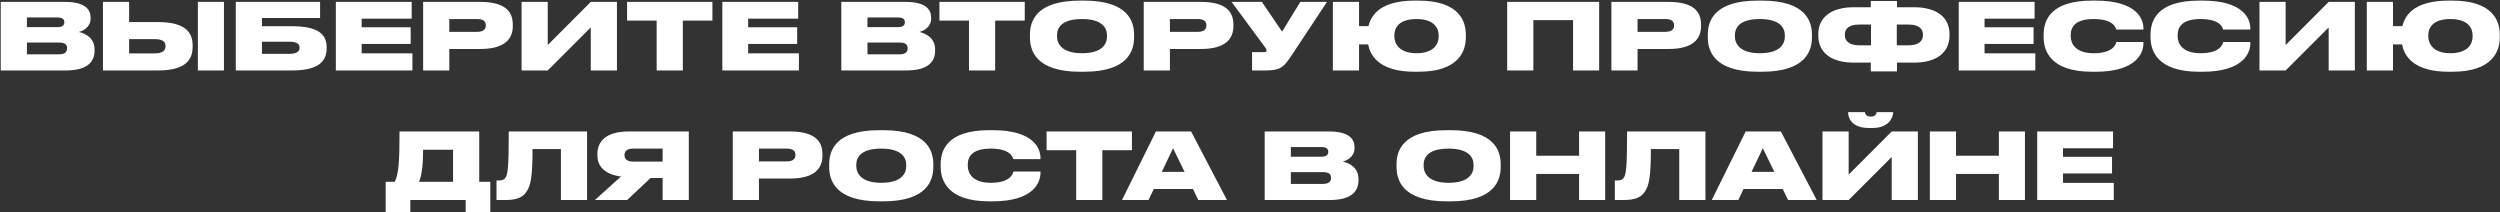 <?xml version="1.0" encoding="UTF-8"?> <svg xmlns="http://www.w3.org/2000/svg" width="3087" height="262" viewBox="0 0 3087 262" fill="none"><rect x="0" y="0" width="3087" height="262" fill="#333333" stroke="none"/><path d="M0.914 87V2.344H80.564C105.255 2.344 111.854 11.902 111.854 21.573V22.825C111.854 33.407 102.865 38.186 97.29 39.438C104.8 41.258 116.747 46.265 116.747 61.171V62.536C116.747 75.849 108.668 87 81.019 87H0.914ZM70.778 21.573H33.229V33.521H70.778C77.491 33.521 79.426 30.79 79.426 27.604V27.377C79.426 24.077 77.491 21.573 70.778 21.573ZM72.826 52.523H33.229V67.088H72.826C81.246 67.088 82.839 63.105 82.839 59.805V59.464C82.839 55.823 81.132 52.523 72.826 52.523ZM159.447 27.263H195.062C229.197 27.263 237.845 40.234 237.845 56.05V57.871C237.845 73.687 229.311 87 195.062 87H127.132V2.344H159.447V27.263ZM159.447 65.95H190.966C201.434 65.95 204.392 61.74 204.392 57.188V56.847C204.392 52.068 201.434 48.313 190.966 48.313H159.447V65.95ZM276.532 2.344V87H244.331V2.344H276.532ZM291.138 87V2.344H395.252V22.256H323.454V32.383H360.548C394.797 32.383 403.331 43.648 403.331 58.554V59.578C403.331 74.711 394.797 87 360.548 87H291.138ZM323.454 66.519H357.02C367.147 66.519 369.878 62.991 369.878 59.009V58.667C369.878 54.571 367.147 51.499 357.02 51.499H323.454V66.519ZM414.706 2.344H508.351V23.053H446.566V33.635H507.1V54.23H446.566V65.836H509.262V87H414.706V2.344ZM593.033 60.488H554.801V87H522.486V2.344H593.033C624.324 2.344 633.2 14.746 633.2 30.335V32.155C633.2 47.517 623.983 60.488 593.033 60.488ZM554.801 23.508V39.324H589.165C596.561 39.324 599.86 36.252 599.86 31.587V31.245C599.86 26.352 596.788 23.508 589.165 23.508H554.801ZM729.49 87V33.862L676.353 87H644.038V2.344H676.353V55.595L729.49 2.344H761.806V87H729.49ZM810.847 87V25.442H774.322V2.344H879.687V25.442H843.162V87H810.847ZM891.942 2.344H985.588V23.053H923.802V33.635H984.336V54.23H923.802V65.836H986.498V87H891.942V2.344ZM1038.83 87V2.344H1118.48C1143.17 2.344 1149.77 11.902 1149.77 21.573V22.825C1149.77 33.407 1140.78 38.186 1135.21 39.438C1142.72 41.258 1154.67 46.265 1154.67 61.171V62.536C1154.67 75.849 1146.59 87 1118.94 87H1038.83ZM1108.7 21.573H1071.15V33.521H1108.7C1115.41 33.521 1117.34 30.79 1117.34 27.604V27.377C1117.34 24.077 1115.41 21.573 1108.7 21.573ZM1110.74 52.523H1071.15V67.088H1110.74C1119.16 67.088 1120.76 63.105 1120.76 59.805V59.464C1120.76 55.823 1119.05 52.523 1110.74 52.523ZM1196.52 87V25.442H1160V2.344H1265.36V25.442H1228.84V87H1196.52ZM1333.56 0.751H1338.68C1393.29 0.751 1400.35 26.808 1400.35 42.737V46.151C1400.35 61.967 1393.41 88.593 1338.68 88.593H1333.56C1278.71 88.593 1271.77 61.967 1271.77 46.151V42.737C1271.77 26.808 1278.71 0.751 1333.56 0.751ZM1366.9 45.127V43.534C1366.9 34.545 1361.09 23.508 1336.06 23.508C1310.57 23.508 1305.22 34.545 1305.22 43.534V44.899C1305.22 53.775 1311.03 65.722 1336.06 65.722C1361.09 65.722 1366.9 54.23 1366.9 45.127ZM1482.84 60.488H1444.6V87H1412.29V2.344H1482.84C1514.13 2.344 1523 14.746 1523 30.335V32.155C1523 47.517 1513.78 60.488 1482.84 60.488ZM1444.6 23.508V39.324H1478.97C1486.36 39.324 1489.66 36.252 1489.66 31.587V31.245C1489.66 26.352 1486.59 23.508 1478.97 23.508H1444.6ZM1638.54 2.344L1595.3 67.77C1585.63 82.335 1581.76 87 1562.99 87H1546.03V64.357H1560.94C1563.22 64.357 1563.9 63.674 1563.9 62.422V62.309C1563.9 61.285 1563.44 60.033 1562.42 58.781L1520.77 2.344H1558.21L1583.13 39.096L1605.66 2.344H1638.54ZM1810.03 42.737V46.151C1810.03 61.967 1802.41 88.593 1751.32 88.593H1747C1704.67 88.593 1692.15 70.16 1689.42 54.799H1678.16V87H1645.84V2.344H1678.16V32.269H1689.76C1693.4 17.363 1705.92 0.751 1747 0.751H1751.32C1802.41 0.751 1810.03 26.808 1810.03 42.737ZM1776.47 45.127V43.534C1776.47 34.545 1770.55 23.508 1749.05 23.508C1727.2 23.508 1721.74 34.545 1721.74 43.534V44.899C1721.74 53.775 1727.65 65.722 1749.05 65.722C1770.55 65.722 1776.47 54.23 1776.47 45.127ZM1861.07 87V2.344H1974.63V87H1942.43V24.873H1893.39V87H1861.07ZM2060.3 60.488H2022.06V87H1989.75V2.344H2060.3C2091.59 2.344 2100.46 14.746 2100.46 30.335V32.155C2100.46 47.517 2091.25 60.488 2060.3 60.488ZM2022.06 23.508V39.324H2056.43C2063.82 39.324 2067.12 36.252 2067.12 31.587V31.245C2067.12 26.352 2064.05 23.508 2056.43 23.508H2022.06ZM2170.58 0.751H2175.7C2230.32 0.751 2237.37 26.808 2237.37 42.737V46.151C2237.37 61.967 2230.43 88.593 2175.7 88.593H2170.58C2115.74 88.593 2108.8 61.967 2108.8 46.151V42.737C2108.8 26.808 2115.74 0.751 2170.58 0.751ZM2203.92 45.127V43.534C2203.92 34.545 2198.12 23.508 2173.09 23.508C2147.6 23.508 2142.25 34.545 2142.25 43.534V44.899C2142.25 53.775 2148.05 65.722 2173.09 65.722C2198.12 65.722 2203.92 54.23 2203.92 45.127ZM2310.07 8.943V1.206H2342.39V8.943H2363.67C2390.41 8.943 2407.25 20.663 2407.25 42.055V43.875C2407.25 65.267 2390.63 77.328 2363.78 77.328H2342.39V88.138H2310.07V77.328H2288.68C2261.83 77.328 2245.22 65.267 2245.22 43.875V42.055C2245.22 20.891 2262.06 8.943 2288.8 8.943H2310.07ZM2342.16 30.335V55.937H2356.95C2369.13 55.937 2374.48 50.589 2374.48 43.306V42.624C2374.48 35.455 2369.13 30.335 2356.95 30.335H2342.16ZM2310.3 30.335H2295.51C2283.33 30.335 2277.99 35.455 2277.99 42.624V43.306C2277.99 50.589 2283.33 55.937 2295.51 55.937H2310.3V30.335ZM2418.65 2.344H2512.3V23.053H2450.51V33.635H2511.05V54.23H2450.51V65.836H2513.21V87H2418.65V2.344ZM2587.77 88.593H2583.33C2531.33 88.593 2523.48 62.081 2523.48 46.037V42.737C2523.48 26.58 2530.53 0.751 2583.33 0.751H2587.77C2639.2 0.751 2646.71 24.077 2646.71 35V36.479H2613.14C2612.46 34.204 2609.84 23.508 2585.26 23.508C2561.94 23.508 2556.93 33.862 2556.93 43.306V44.672C2556.93 53.775 2562.62 65.722 2585.38 65.722C2610.3 65.722 2612.8 53.775 2613.25 51.84H2646.71V53.661C2646.71 64.698 2638.74 88.593 2587.77 88.593ZM2719.77 88.593H2715.33C2663.33 88.593 2655.48 62.081 2655.48 46.037V42.737C2655.48 26.58 2662.54 0.751 2715.33 0.751H2719.77C2771.2 0.751 2778.71 24.077 2778.71 35V36.479H2745.15C2744.46 34.204 2741.85 23.508 2717.27 23.508C2693.94 23.508 2688.94 33.862 2688.94 43.306V44.672C2688.94 53.775 2694.62 65.722 2717.38 65.722C2742.3 65.722 2744.8 53.775 2745.26 51.84H2778.71V53.661C2778.71 64.698 2770.75 88.593 2719.77 88.593ZM2875.44 87V33.862L2822.31 87H2789.99V2.344H2822.31V55.595L2875.44 2.344H2907.76V87H2875.44ZM3086.74 42.737V46.151C3086.74 61.967 3079.12 88.593 3028.03 88.593H3023.71C2981.38 88.593 2968.86 70.16 2966.13 54.799H2954.87V87H2922.55V2.344H2954.87V32.269H2966.47C2970.11 17.363 2982.63 0.751 3023.71 0.751H3028.03C3079.12 0.751 3086.74 26.808 3086.74 42.737ZM3053.18 45.127V43.534C3053.18 34.545 3047.26 23.508 3025.75 23.508C3003.91 23.508 2998.44 34.545 2998.44 43.534V44.899C2998.44 53.775 3004.36 65.722 3025.75 65.722C3047.26 65.722 3053.18 54.23 3053.18 45.127ZM476.26 224.47H487.411C492.303 215.14 493.328 199.665 493.328 162.344H591.752V224.47H605.406V261.792H575.025V247H506.64V261.792H476.26V224.47ZM517.336 224.47H559.437V184.873H522.457C522.457 201.827 520.977 217.302 517.336 224.47ZM692.618 247V184.077H657.572C657.572 217.757 655.297 228.453 650.745 235.735C646.194 243.359 639.025 247 623.55 247H613.082V222.877H614.789C619.34 222.877 621.957 222.422 623.892 219.805C627.078 215.709 628.216 206.379 628.216 162.344H724.933V247H692.618ZM818.22 219.805H803.315L774.413 247H734.588L766.789 217.985C746.194 215.254 737.66 204.899 737.66 191.928V190.107C737.66 175.884 746.877 162.344 776.12 162.344H850.535V247H818.22V219.805ZM818.22 199.551V183.508H781.354C773.958 183.508 771.113 187.149 771.113 191.359V191.587C771.113 196.024 774.072 199.551 781.468 199.551H818.22ZM975.377 220.488H937.145V247H904.83V162.344H975.377C1006.67 162.344 1015.54 174.746 1015.54 190.335V192.155C1015.54 207.516 1006.33 220.488 975.377 220.488ZM937.145 183.508V199.324H971.508C978.904 199.324 982.204 196.252 982.204 191.587V191.245C982.204 186.352 979.132 183.508 971.508 183.508H937.145ZM1085.66 160.751H1090.78C1145.4 160.751 1152.46 186.808 1152.46 202.737V206.151C1152.46 221.967 1145.51 248.593 1090.78 248.593H1085.66C1030.82 248.593 1023.88 221.967 1023.88 206.151V202.737C1023.88 186.808 1030.82 160.751 1085.66 160.751ZM1119 205.127V203.534C1119 194.545 1113.2 183.508 1088.17 183.508C1062.68 183.508 1057.33 194.545 1057.33 203.534V204.899C1057.33 213.775 1063.13 225.722 1088.17 225.722C1113.2 225.722 1119 214.23 1119 205.127ZM1225.84 248.593H1221.4C1169.4 248.593 1161.55 222.081 1161.55 206.037V202.737C1161.55 186.58 1168.6 160.751 1221.4 160.751H1225.84C1277.27 160.751 1284.78 184.077 1284.78 195V196.479H1251.21C1250.53 194.204 1247.91 183.508 1223.33 183.508C1200.01 183.508 1195 193.862 1195 203.306V204.672C1195 213.775 1200.69 225.722 1223.45 225.722C1248.37 225.722 1250.87 213.775 1251.33 211.84H1284.78V213.661C1284.78 224.698 1276.81 248.593 1225.84 248.593ZM1328.86 247V185.442H1292.34V162.344H1397.7V185.442H1361.18V247H1328.86ZM1462.71 212.182L1448.49 183.053L1434.61 212.182H1462.71ZM1479.67 247L1473.07 233.346H1424.71L1418.22 247H1385.45L1427.32 162.344H1470.79L1515.05 247H1479.67ZM1561.62 247V162.344H1641.27C1665.97 162.344 1672.57 171.902 1672.57 181.573V182.825C1672.57 193.407 1663.58 198.186 1658 199.438C1665.51 201.258 1677.46 206.265 1677.46 221.171V222.536C1677.46 235.849 1669.38 247 1641.73 247H1561.62ZM1631.49 181.573H1593.94V193.521H1631.49C1638.2 193.521 1640.14 190.79 1640.14 187.604V187.376C1640.14 184.077 1638.2 181.573 1631.49 181.573ZM1633.54 212.523H1593.94V227.088H1633.54C1641.96 227.088 1643.55 223.105 1643.55 219.805V219.464C1643.55 215.823 1641.84 212.523 1633.54 212.523ZM1786.23 160.751H1791.35C1845.97 160.751 1853.03 186.808 1853.03 202.737V206.151C1853.03 221.967 1846.09 248.593 1791.35 248.593H1786.23C1731.39 248.593 1724.45 221.967 1724.45 206.151V202.737C1724.45 186.808 1731.39 160.751 1786.23 160.751ZM1819.57 205.127V203.534C1819.57 194.545 1813.77 183.508 1788.74 183.508C1763.25 183.508 1757.9 194.545 1757.9 203.534V204.899C1757.9 213.775 1763.7 225.722 1788.74 225.722C1813.77 225.722 1819.57 214.23 1819.57 205.127ZM1864.62 247V162.344H1896.94V192.269H1949.85V162.344H1982.05V247H1949.85V214.799H1896.94V247H1864.62ZM2073.54 247V184.077H2038.5C2038.5 217.757 2036.22 228.453 2031.67 235.735C2027.12 243.359 2019.95 247 2004.47 247H1994.01V222.877H1995.71C2000.26 222.877 2002.88 222.422 2004.82 219.805C2008 215.709 2009.14 206.379 2009.14 162.344H2105.86V247H2073.54ZM2190.95 212.182L2176.73 183.053L2162.85 212.182H2190.95ZM2207.91 247L2201.31 233.346H2152.95L2146.46 247H2113.69L2155.56 162.344H2199.03L2243.29 247H2207.91ZM2335.87 247V193.862L2282.73 247H2250.41V162.344H2282.73V215.595L2335.87 162.344H2368.18V247H2335.87ZM2312.31 158.02H2307.76C2285.57 158.02 2282.05 144.707 2282.05 138.676V138.449H2302.87C2302.87 139.814 2303.89 144.024 2310.15 144.024C2316.3 144.024 2317.21 139.814 2317.21 138.449H2337.69V138.676C2337.69 144.707 2332.57 158.02 2312.31 158.02ZM2382.97 247V162.344H2415.29V192.269H2468.2V162.344H2500.4V247H2468.2V214.799H2415.29V247H2382.97ZM2515.54 162.344H2609.19V183.053H2547.4V193.635H2607.94V214.23H2547.4V225.836H2610.1V247H2515.54V162.344Z" fill="white"></path></svg> 